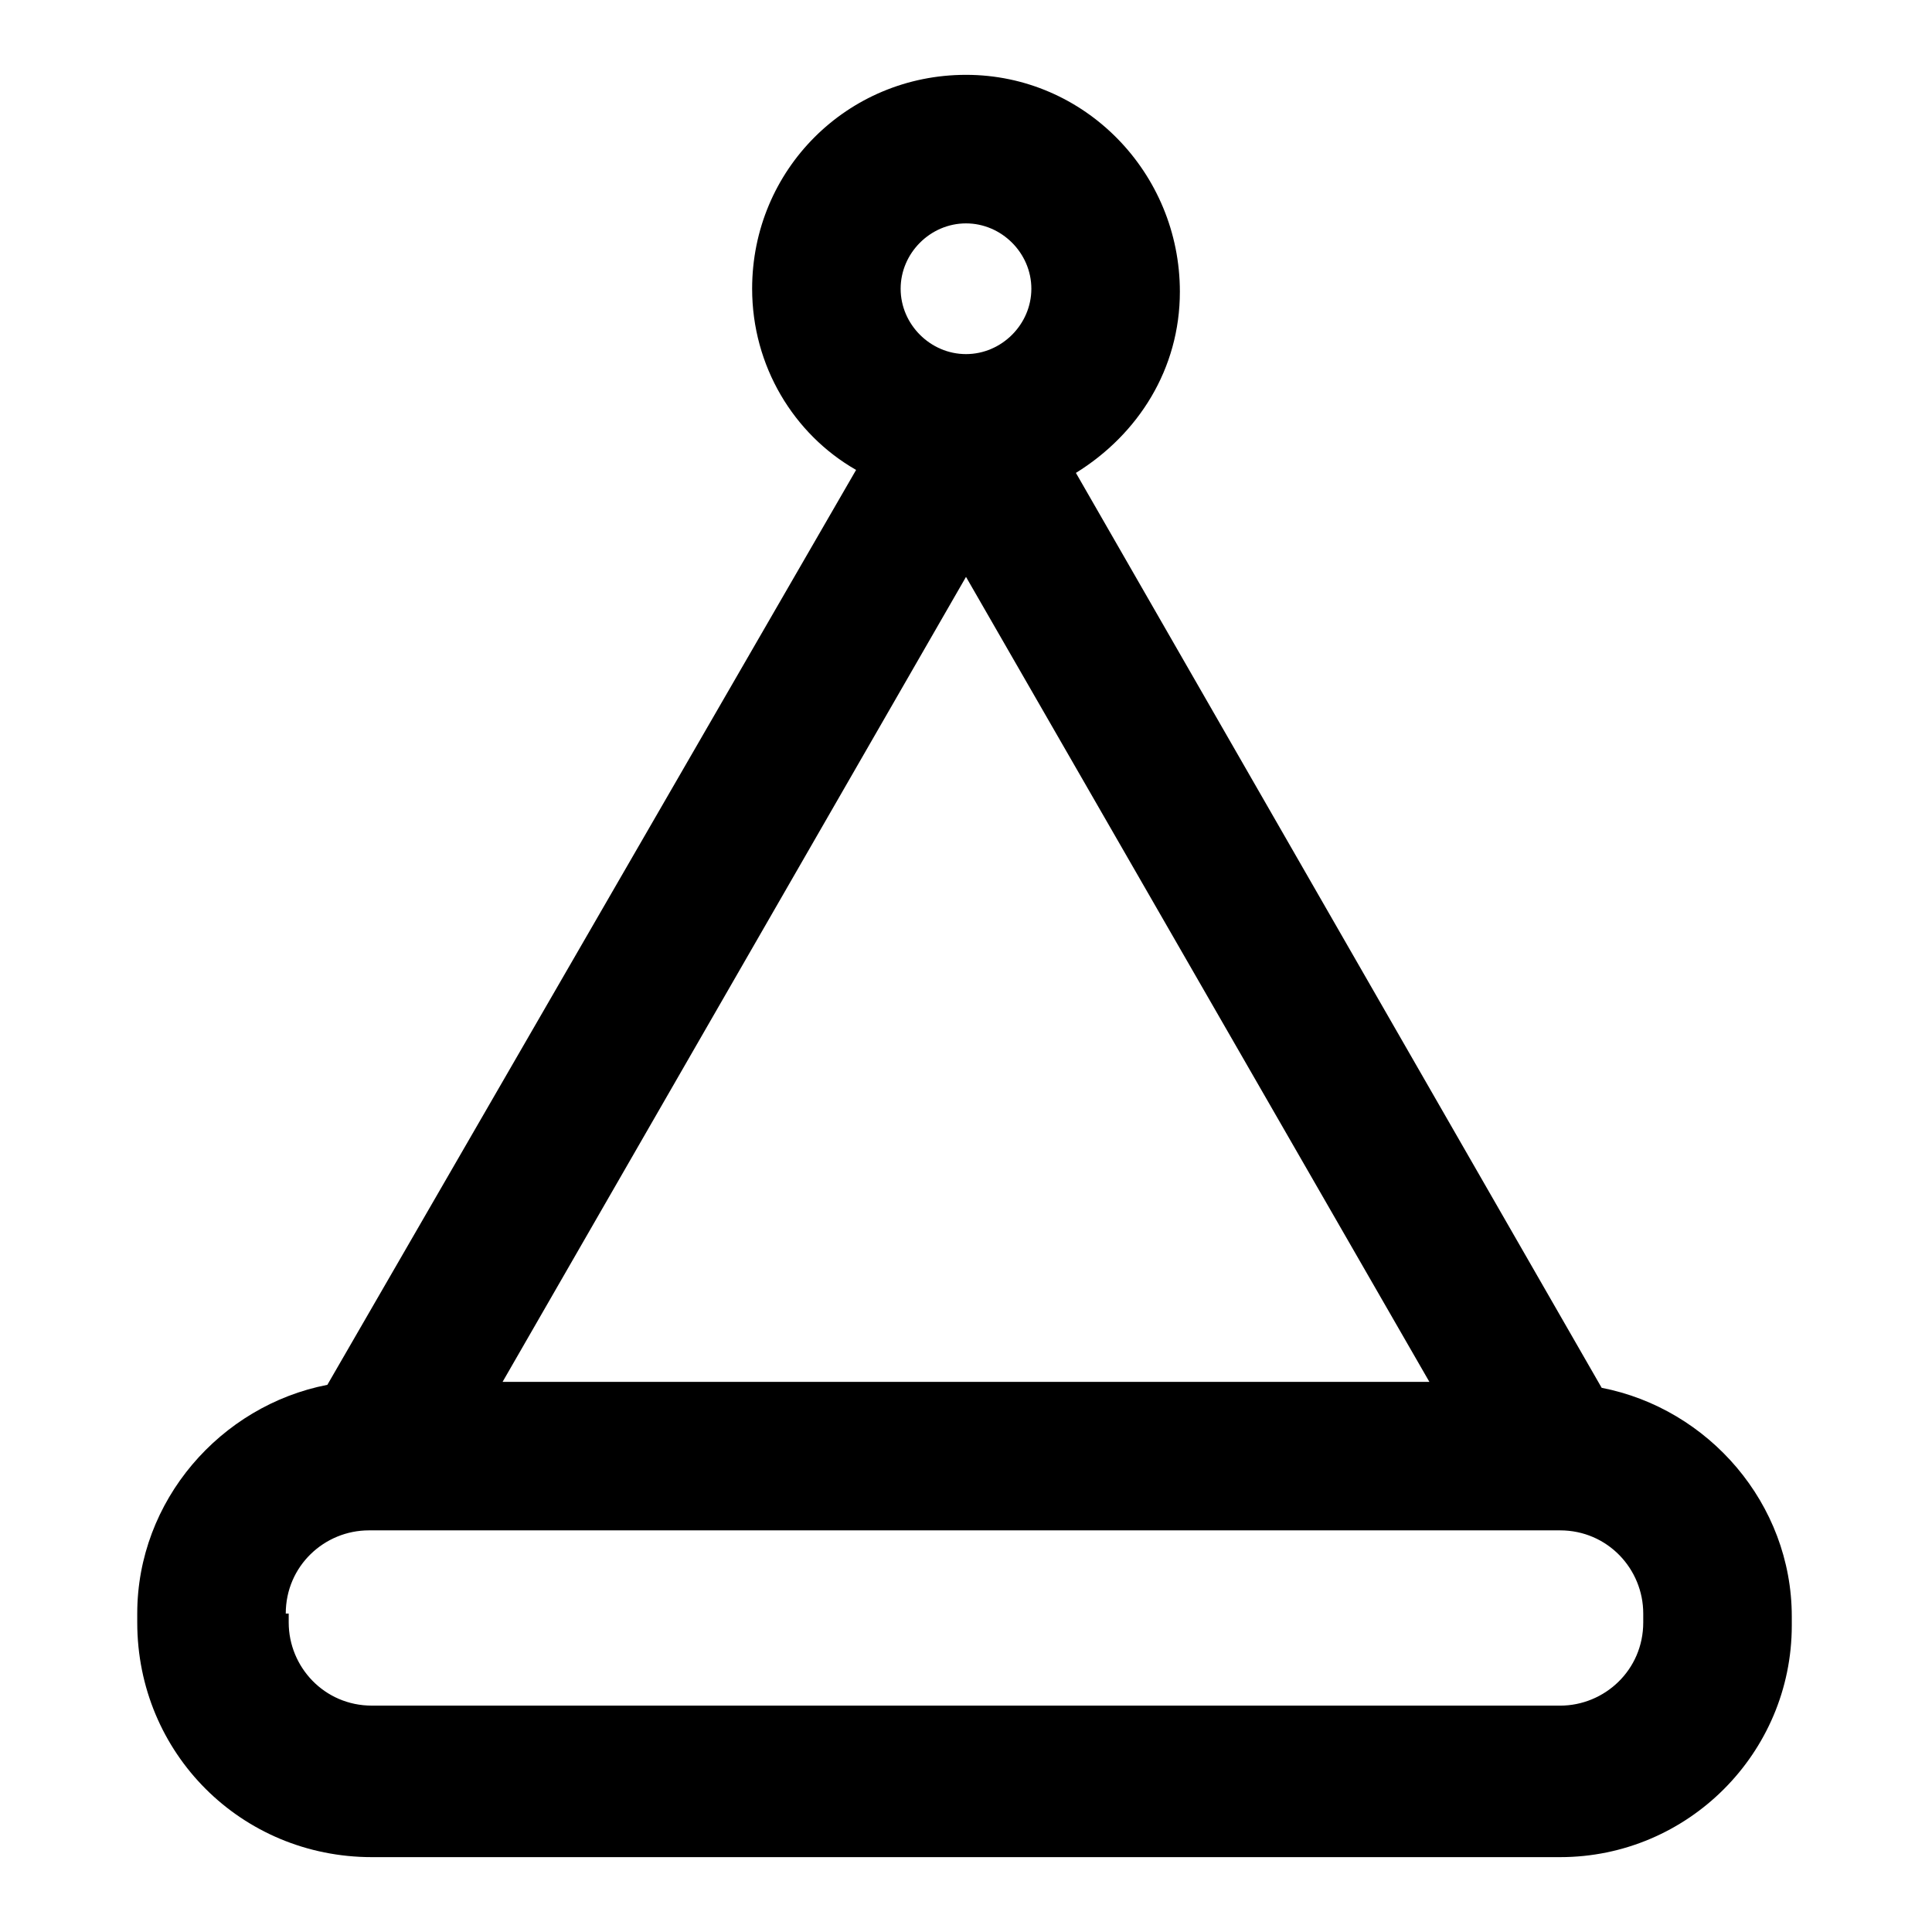 <?xml version="1.0" encoding="UTF-8"?>
<!-- Uploaded to: SVG Repo, www.svgrepo.com, Generator: SVG Repo Mixer Tools -->
<svg fill="#000000" width="800px" height="800px" version="1.1" viewBox="144 144 512 512" xmlns="http://www.w3.org/2000/svg">
 <path d="m242.56 636.16h314.88c33.852 0 61.402-27.551 61.402-61.402v-2.363c0-29.914-22.043-55.105-50.383-60.613l-139.33-242.46c16.531-10.234 27.551-27.551 27.551-48.02 0-31.488-25.188-57.469-56.676-57.469s-56.68 25.191-56.68 56.68c0 20.469 11.02 38.574 27.551 48.02l-140.12 242.46c-28.34 5.512-50.383 30.699-50.383 60.613v2.363c0 34.637 27.555 62.191 62.191 62.191zm157.44-432.96c9.445 0 17.32 7.871 17.32 17.32 0 9.445-7.871 17.32-17.32 17.32-9.445 0-17.32-7.871-17.32-17.32s7.871-17.32 17.32-17.32zm0 93.676 122.8 213.33h-245.61zm-180.27 274.73c0-12.594 10.234-22.043 22.043-22.043h315.66c12.594 0 22.043 10.234 22.043 22.043v2.363c0 12.594-10.234 22.043-22.043 22.043l-314.88-0.004c-12.594 0-22.043-10.234-22.043-22.043v-2.359z"/>
</svg>